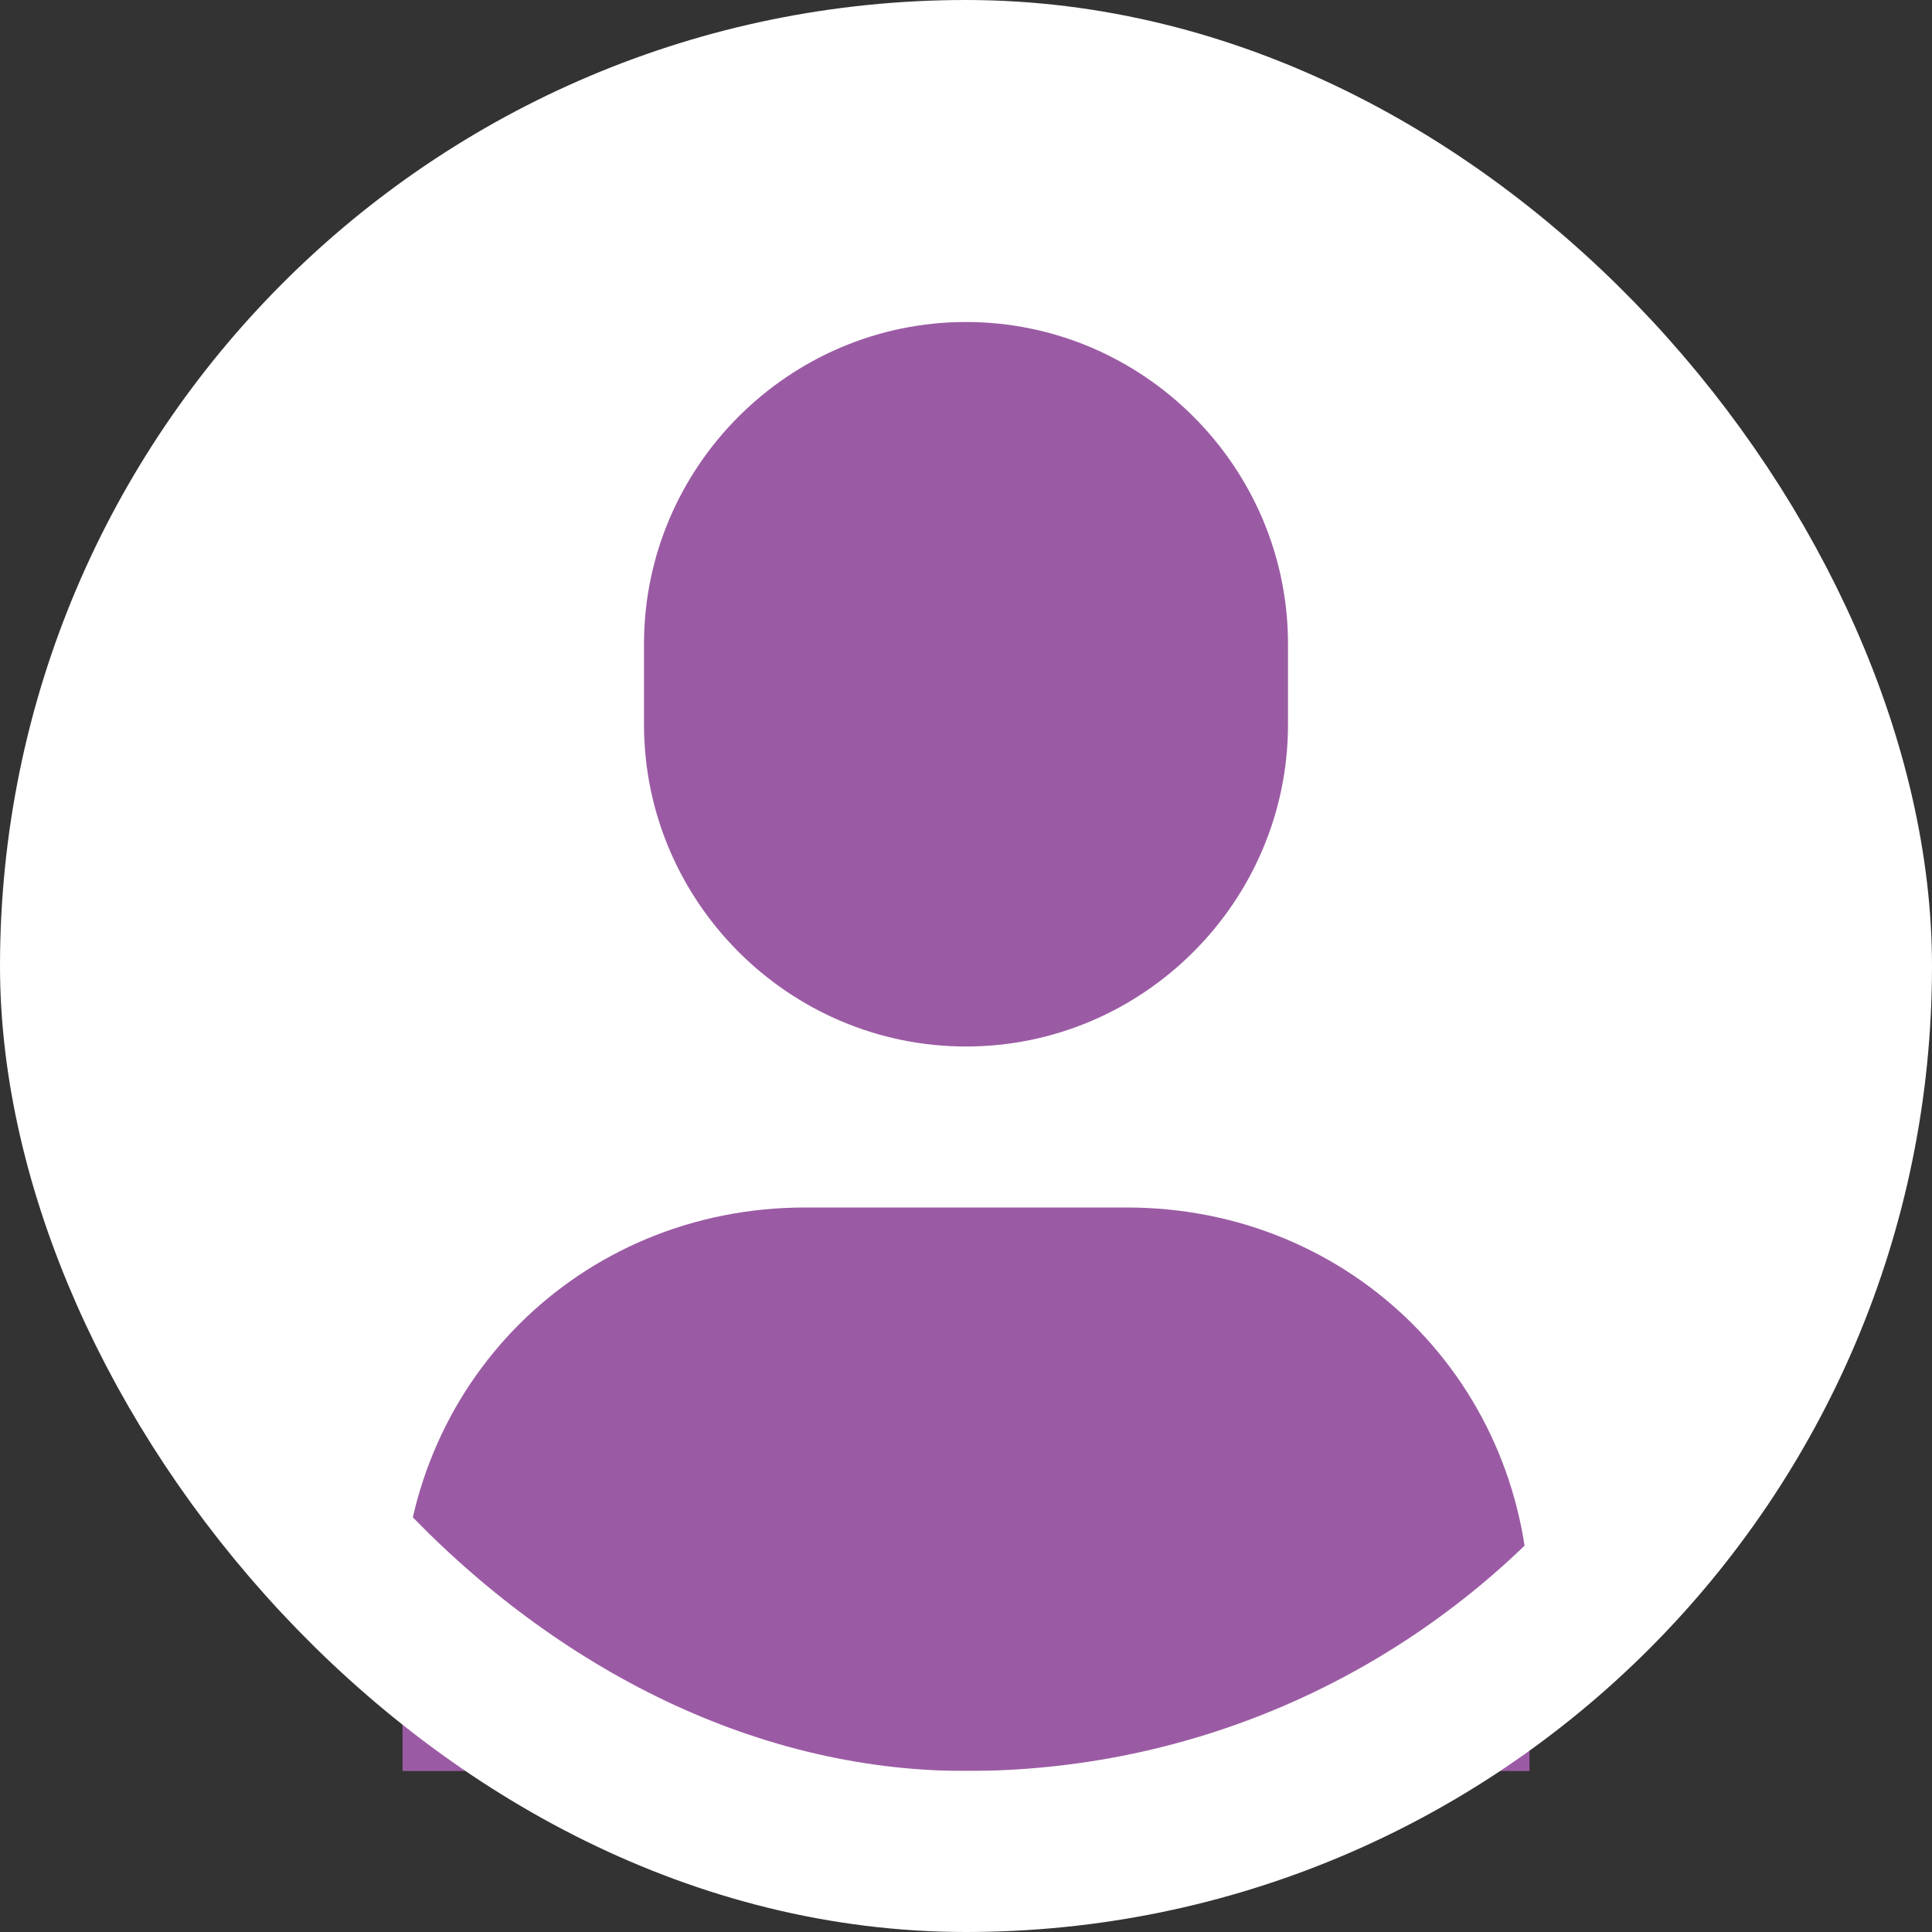 <svg width="24" height="24" viewBox="0 0 24 24" fill="none" xmlns="http://www.w3.org/2000/svg">
<rect x="0" y="0" width="24" height="24" fill="#333333" stroke="none"/>
<rect x="1" y="1" width="22" height="22" rx="11" fill="white"/>
<path d="M12 13C9.8 13 8 11.2 8 9V8C8 5.8 9.8 4 12 4C14.2 4 16 5.8 16 8V9C16 11.2 14.2 13 12 13Z" fill="#9B5BA4"/>
<path d="M14 15H10C7.2 15 5 17.2 5 20V22H19V20C19 17.2 16.8 15 14 15Z" fill="#9B5BA4"/>
<rect x="1" y="1" width="22" height="22" rx="11" stroke="white" stroke-width="2"/>
</svg>

